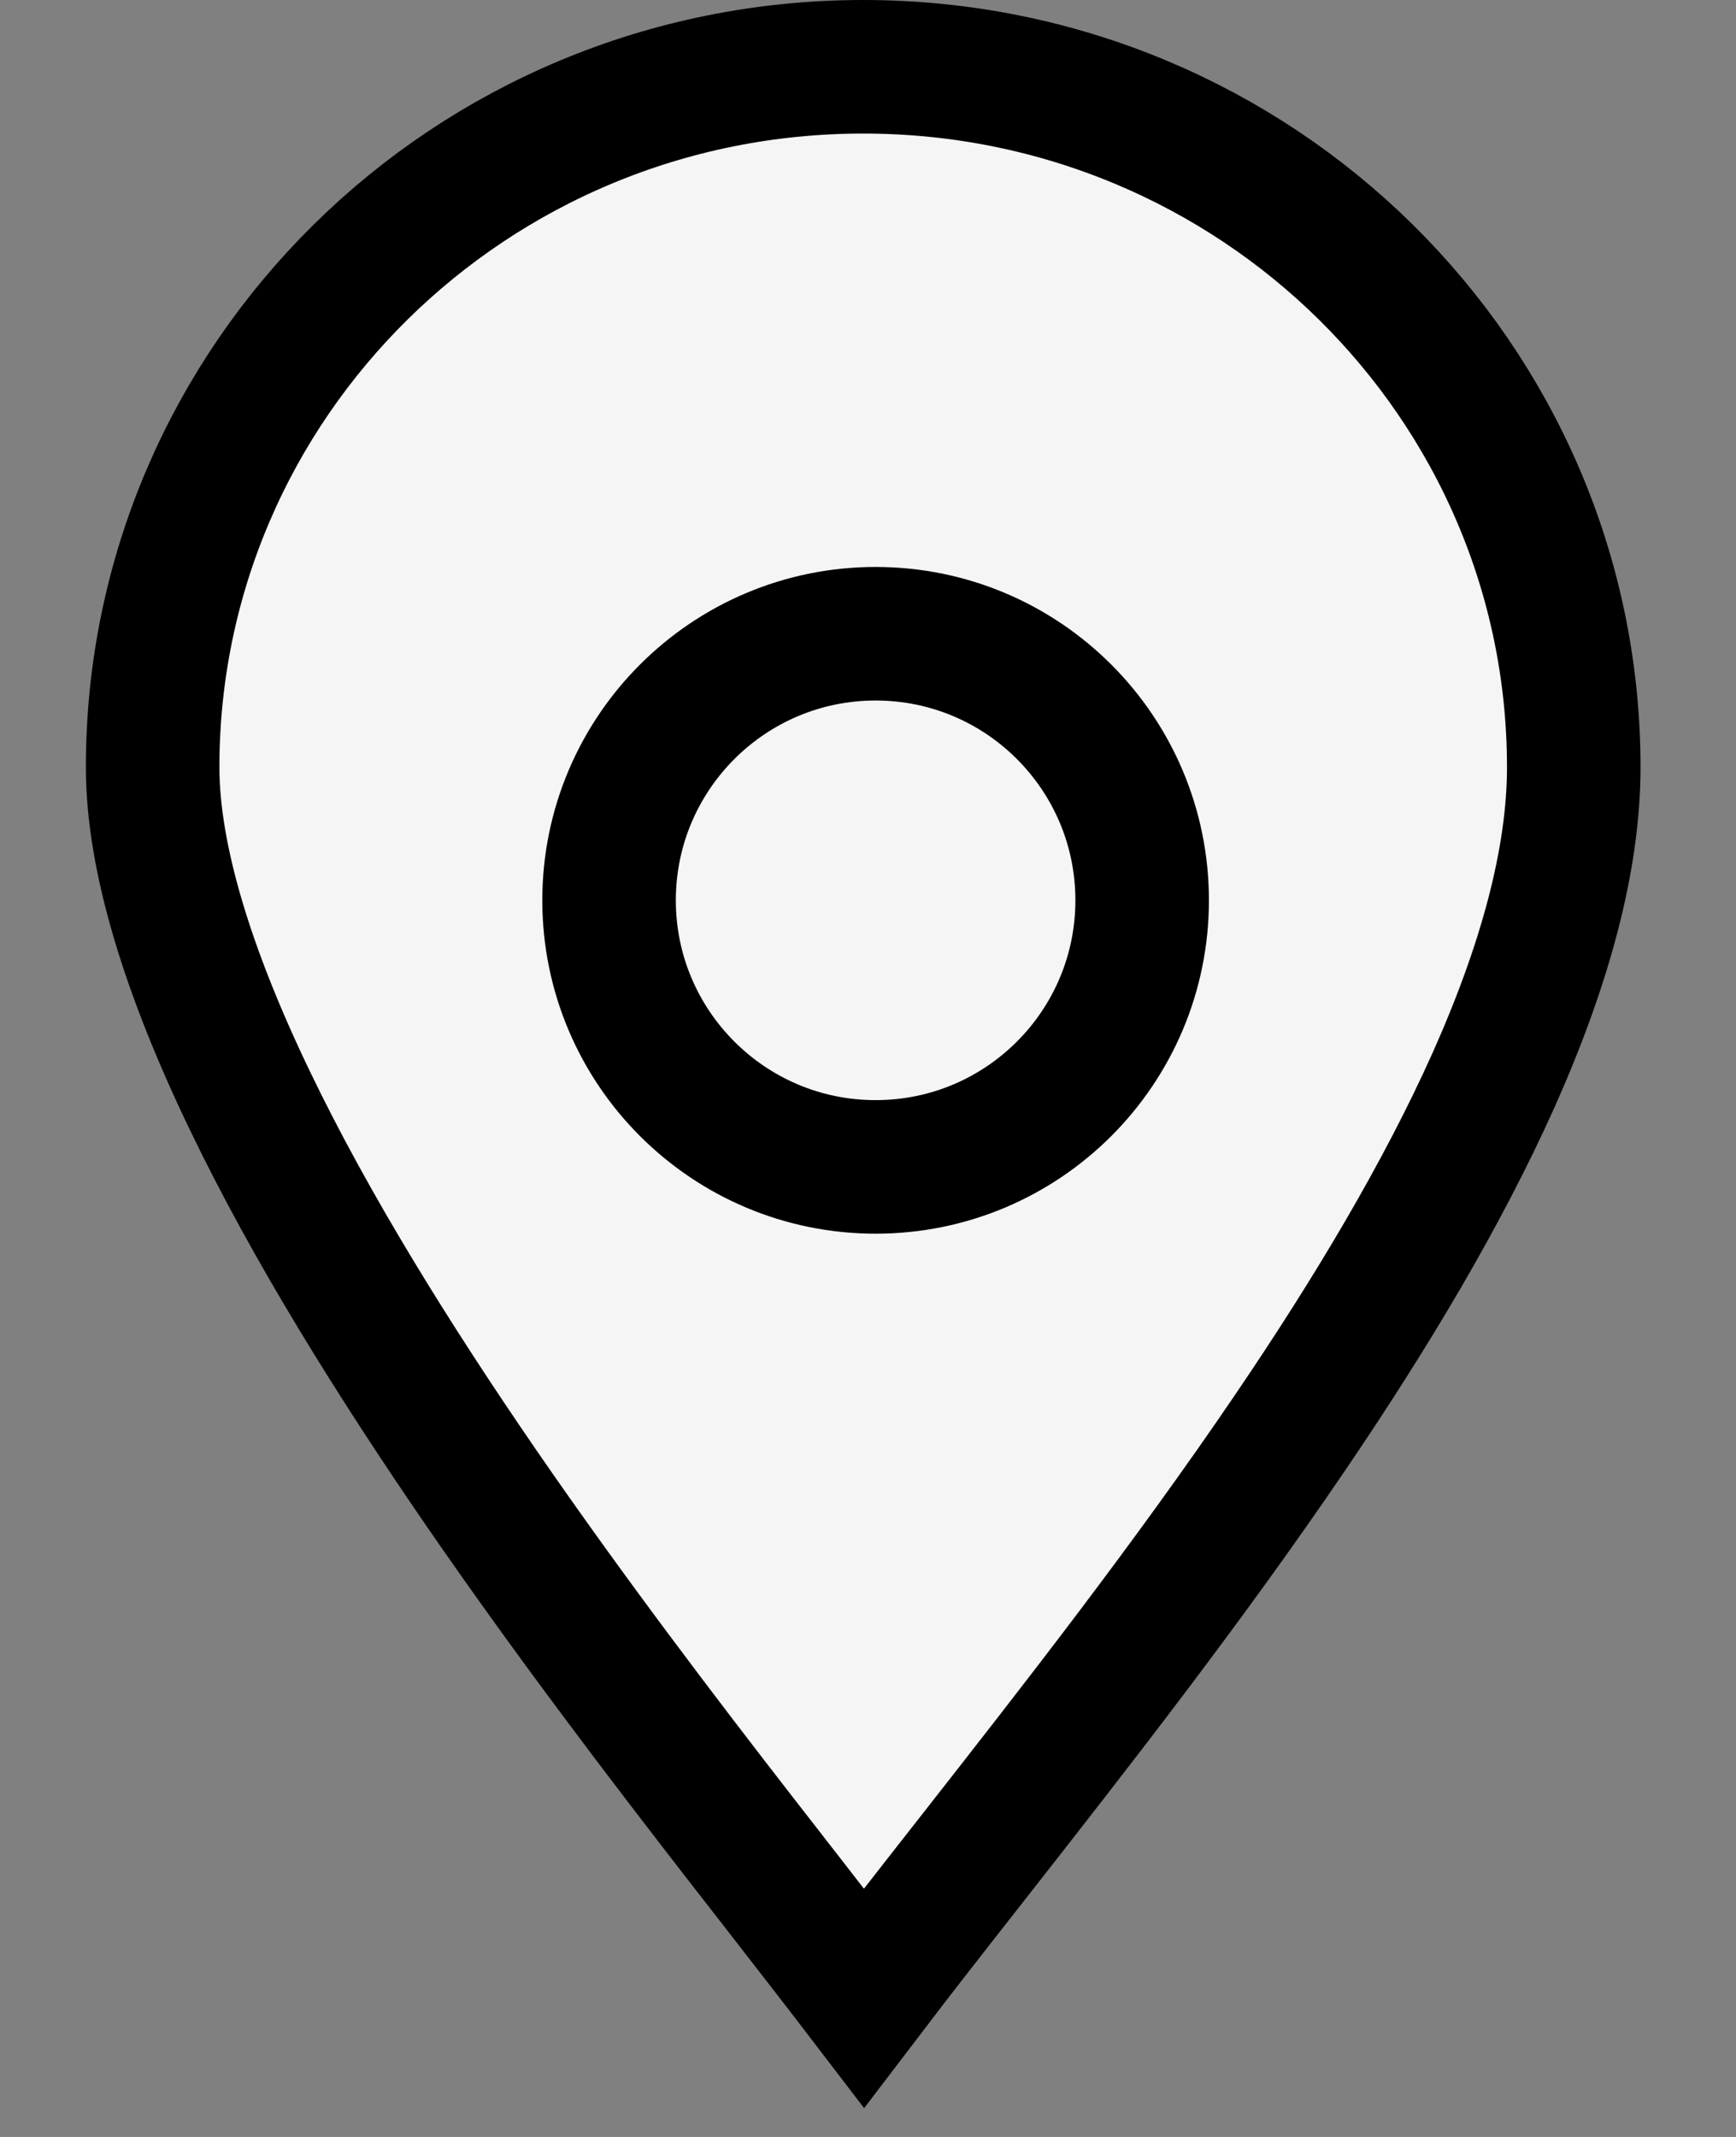 <?xml version="1.0" encoding="UTF-8"?> <svg xmlns="http://www.w3.org/2000/svg" width="13" height="16" viewBox="0 0 13 16" fill="none"><rect x="0" y="0" width="13" height="16" fill="#808080" stroke="none"/> <path d="M11.785 5.744C11.785 6.439 11.567 7.231 11.183 8.09C10.8 8.944 10.266 9.836 9.664 10.722C8.897 11.852 8.058 12.924 7.298 13.894C7.007 14.265 6.728 14.621 6.47 14.96C6.301 14.739 6.104 14.486 5.89 14.21C5.781 14.07 5.667 13.924 5.55 13.773C4.961 13.014 4.27 12.107 3.61 11.149C2.949 10.188 2.326 9.187 1.87 8.238C1.409 7.28 1.143 6.424 1.143 5.744C1.143 2.854 3.519 0.5 6.464 0.5C9.409 0.5 11.785 2.854 11.785 5.744Z" fill="#F5F5F5" stroke="black"></path> <path d="M8.553 6.741C8.553 7.843 7.66 8.737 6.557 8.737C5.455 8.737 4.561 7.843 4.561 6.741C4.561 5.639 5.455 4.745 6.557 4.745C7.66 4.745 8.553 5.639 8.553 6.741Z" fill="#F5F5F5" stroke="black"></path> </svg> 